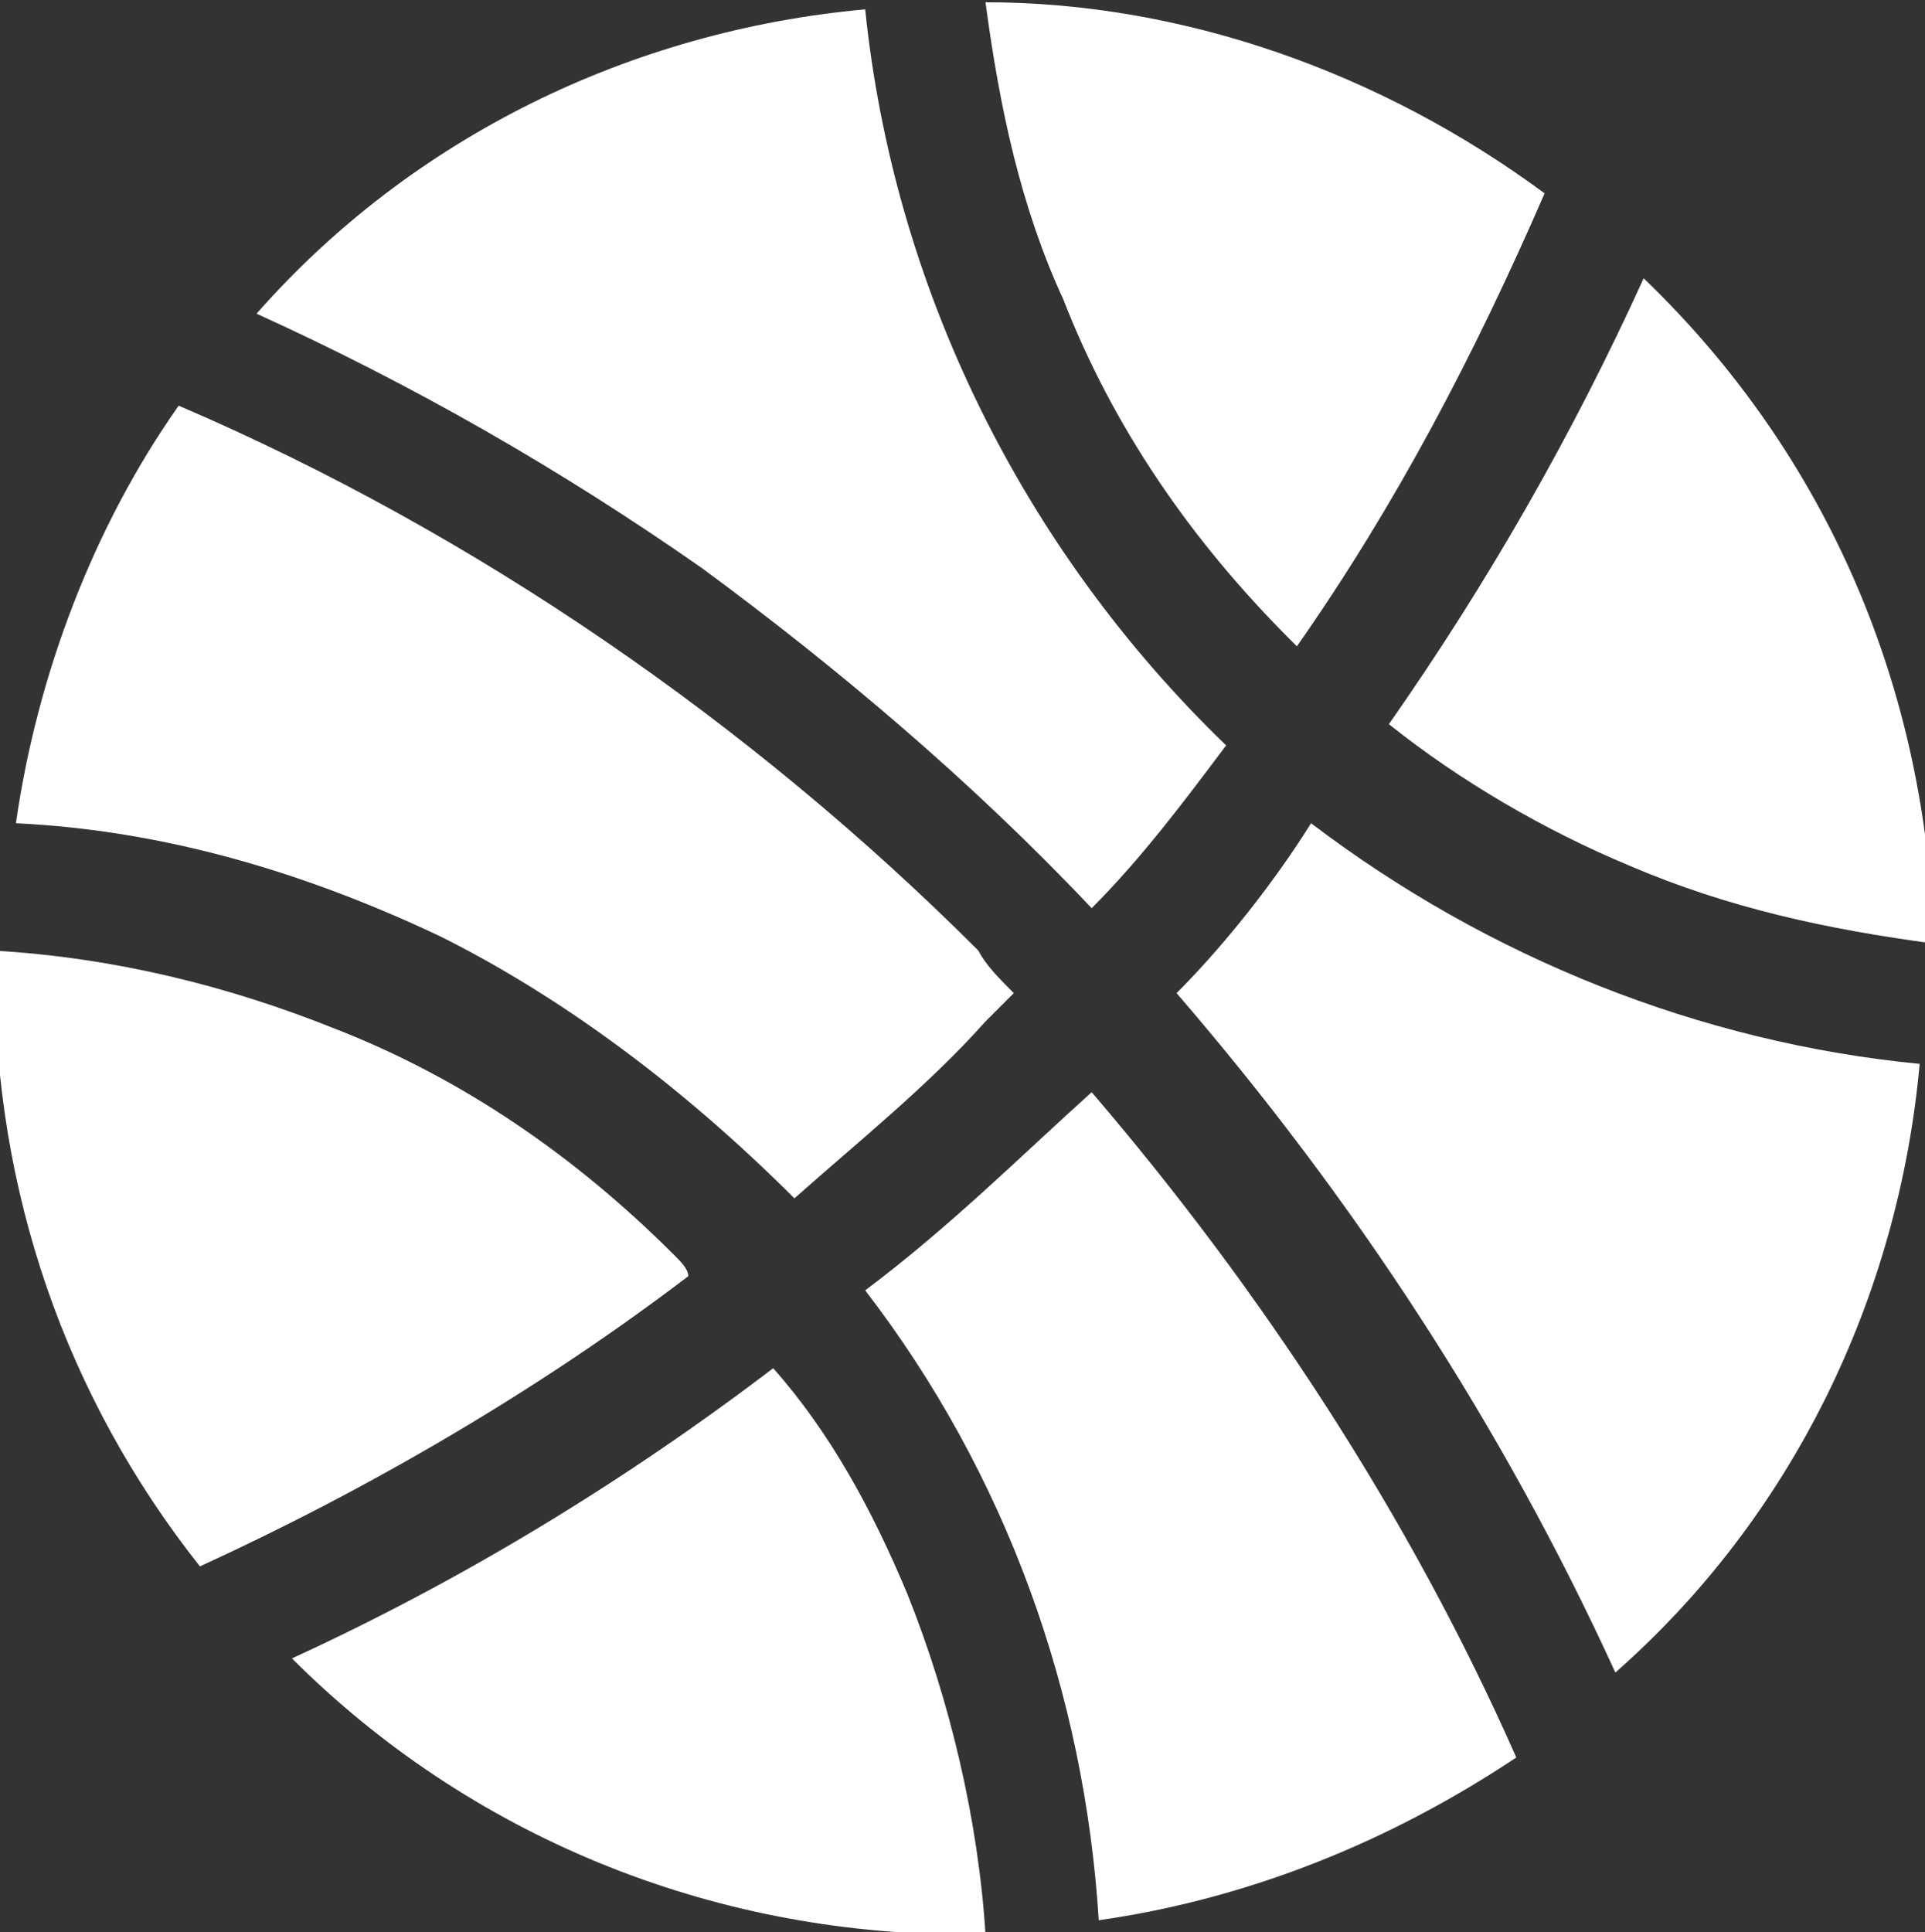 <?xml version="1.0" encoding="utf-8"?>
<!-- Generator: Adobe Illustrator 25.2.1, SVG Export Plug-In . SVG Version: 6.00 Build 0)  -->
<svg version="1.1" id="Réteg_1" xmlns="http://www.w3.org/2000/svg" xmlns:xlink="http://www.w3.org/1999/xlink" x="0px" y="0px"
	 viewBox="0 0 27.2 27.3" style="enable-background:new 0 0 27.2 27.3;" xml:space="preserve">
<rect x="0" y="0" width="27.2" height="27.3" fill="#333333" stroke="none"/>
<style type="text/css">
	.st0{fill:#FFFFFF;}
</style>
<g id="Icon_ionic-ios-basketball" transform="translate(-3.375 -3.368)">
	<path id="Path_126" class="st0" d="M14.6,20.3c0.9-0.8,1.9-1.6,2.7-2.5l0.4-0.4c-0.2-0.2-0.4-0.4-0.5-0.6
		c-3.2-3.2-7.1-5.9-11.3-7.7c-1.2,1.7-2,3.8-2.3,5.9c2.1,0.1,4.1,0.7,6,1.6C11.4,17.5,13.1,18.8,14.6,20.3z"/>
	<path id="Path_127" class="st0" d="M21.6,12.4c0,0,0.1,0.1,0.1,0.1c1.4-2,2.5-4.1,3.5-6.4c-2.3-1.7-5.1-2.7-7.9-2.7
		c0.2,1.5,0.5,2.9,1.1,4.2C19.1,9.4,20.2,11,21.6,12.4z"/>
	<path id="Path_128" class="st0" d="M26.4,15.6c1.4,0.6,2.8,0.9,4.3,1.1c-0.1-3.6-1.5-6.9-4.1-9.4c-1,2.2-2.2,4.3-3.6,6.3
		C24,14.4,25.2,15.1,26.4,15.6z"/>
	<path id="Path_129" class="st0" d="M12.9,21.1c-1.4-1.4-3-2.5-4.8-3.2c-1.5-0.6-3.1-1-4.8-1.1c0,0.1,0,0.2,0,0.3c0,3.1,1,6,2.9,8.4
		c2.4-1.1,4.8-2.5,6.9-4.1C13.1,21.3,13,21.2,12.9,21.1z"/>
	<path id="Path_130" class="st0" d="M18.8,16.2c0.7-0.7,1.3-1.5,1.9-2.3c-2.9-2.8-4.7-6.5-5.1-10.4C12.3,3.8,9.2,5.3,7,7.8
		c2.2,1,4.3,2.2,6.3,3.6C15.2,12.8,17.1,14.4,18.8,16.2z"/>
	<path id="Path_131" class="st0" d="M20,17.4c2.5,2.9,4.6,6.1,6.2,9.6c2.5-2.2,4-5.3,4.3-8.6c-3.1-0.3-6.1-1.5-8.6-3.4
		C21.4,15.8,20.7,16.7,20,17.4z"/>
	<path id="Path_132" class="st0" d="M15.6,21.6c2,2.6,3.1,5.7,3.3,8.9c2.1-0.3,4.1-1.1,5.9-2.3c-1.5-3.4-3.6-6.6-6-9.4
		C17.8,19.7,16.8,20.7,15.6,21.6z"/>
	<path id="Path_133" class="st0" d="M14.3,22.7c-2.1,1.6-4.4,3-6.8,4.1c2.5,2.5,5.9,3.9,9.5,3.9c0.1,0,0.2,0,0.3,0
		c-0.1-1.6-0.5-3.3-1.1-4.8C15.7,24.7,15.1,23.6,14.3,22.7z"/>
</g>
</svg>
